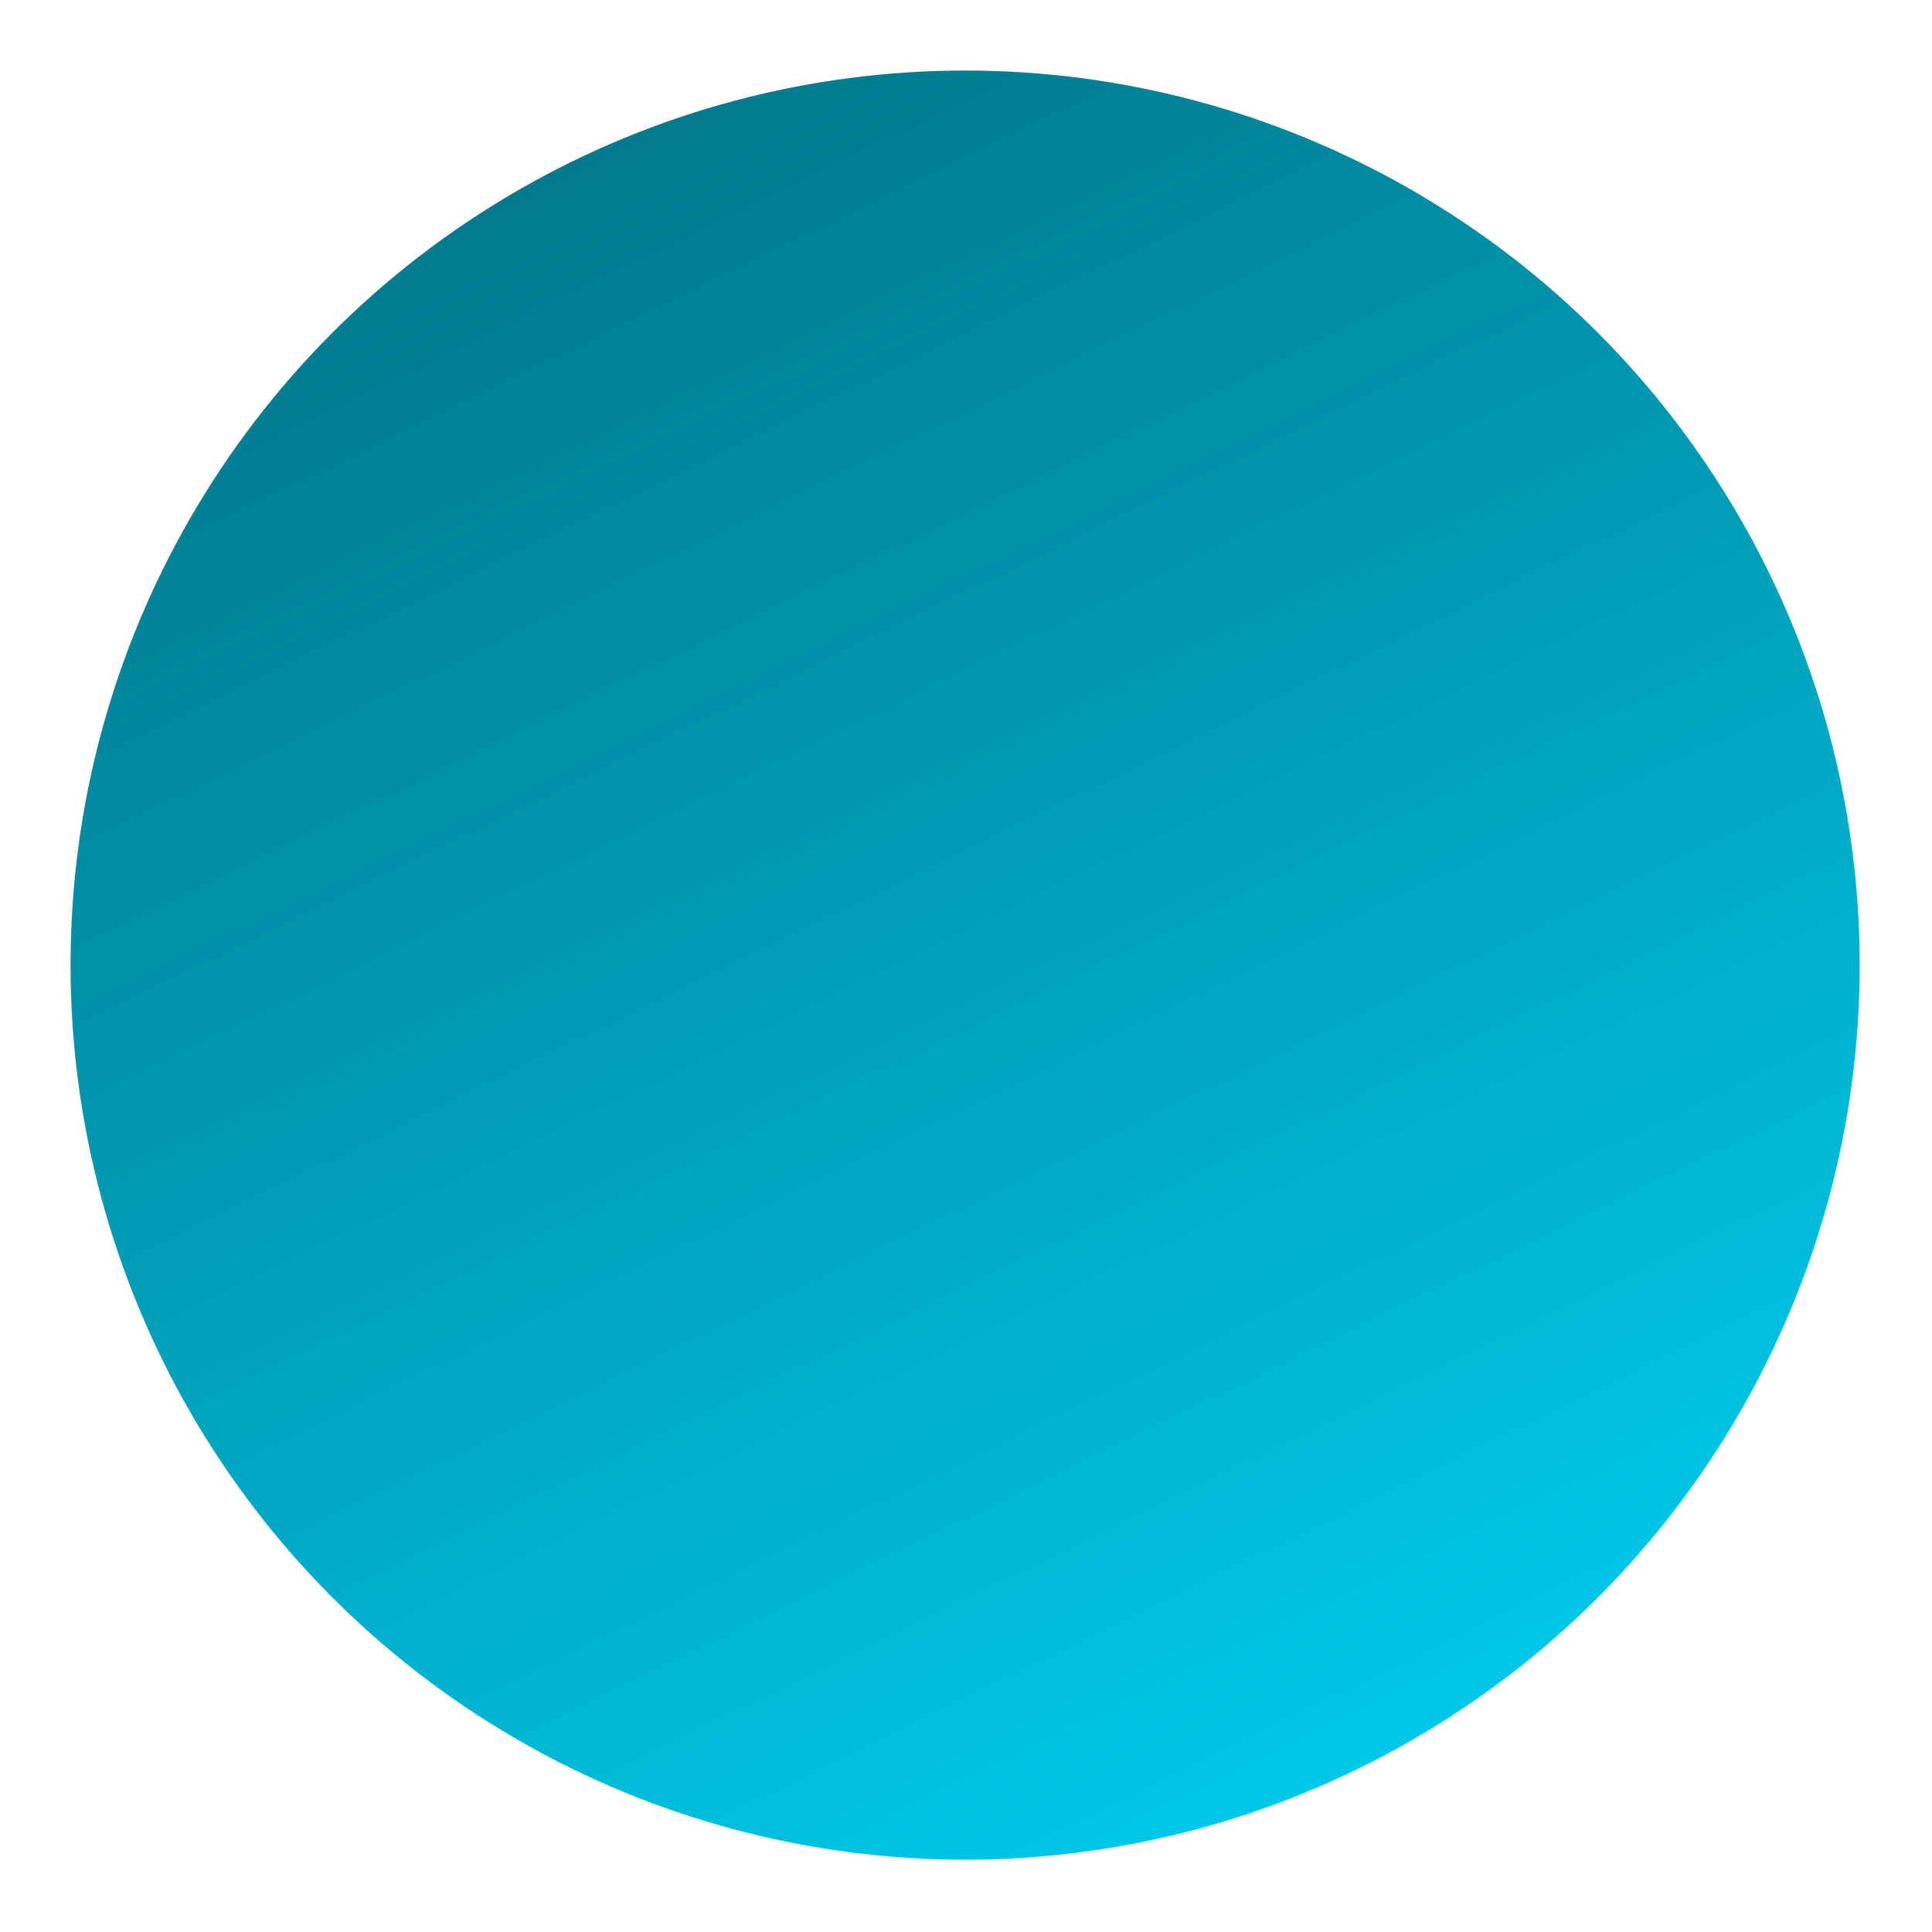 <svg xmlns="http://www.w3.org/2000/svg" width="933" height="933">
  <defs>
    <style>
      .cls-1{fill:url(#linear-gradient);filter:url(#filter)}
    </style>
    <linearGradient id="linear-gradient" x1="248.3" y1="27" x2="669.7" y2="891" gradientUnits="userSpaceOnUse">
      <stop offset="0" stop-color="#007689"/>
      <stop offset="1" stop-color="#00cced"/>
    </linearGradient>
    <filter id="filter" x="0" y="0" width="933" height="933" filterUnits="userSpaceOnUse">
      <feOffset result="offset" dx="7.07" dy="7.07" in="SourceAlpha"/>
      <feGaussianBlur result="blur" stdDeviation="5.92"/>
      <feFlood result="flood" flood-opacity=".35"/>
      <feComposite result="composite" operator="in" in2="blur"/>
      <feBlend result="blend" in="SourceGraphic"/>
    </filter>
  </defs>
  <circle id="Ellipse_4_Kopie_10" data-name="Ellipse 4 Kopie 10" class="cls-1" cx="459" cy="459" r="432"/>
</svg>

